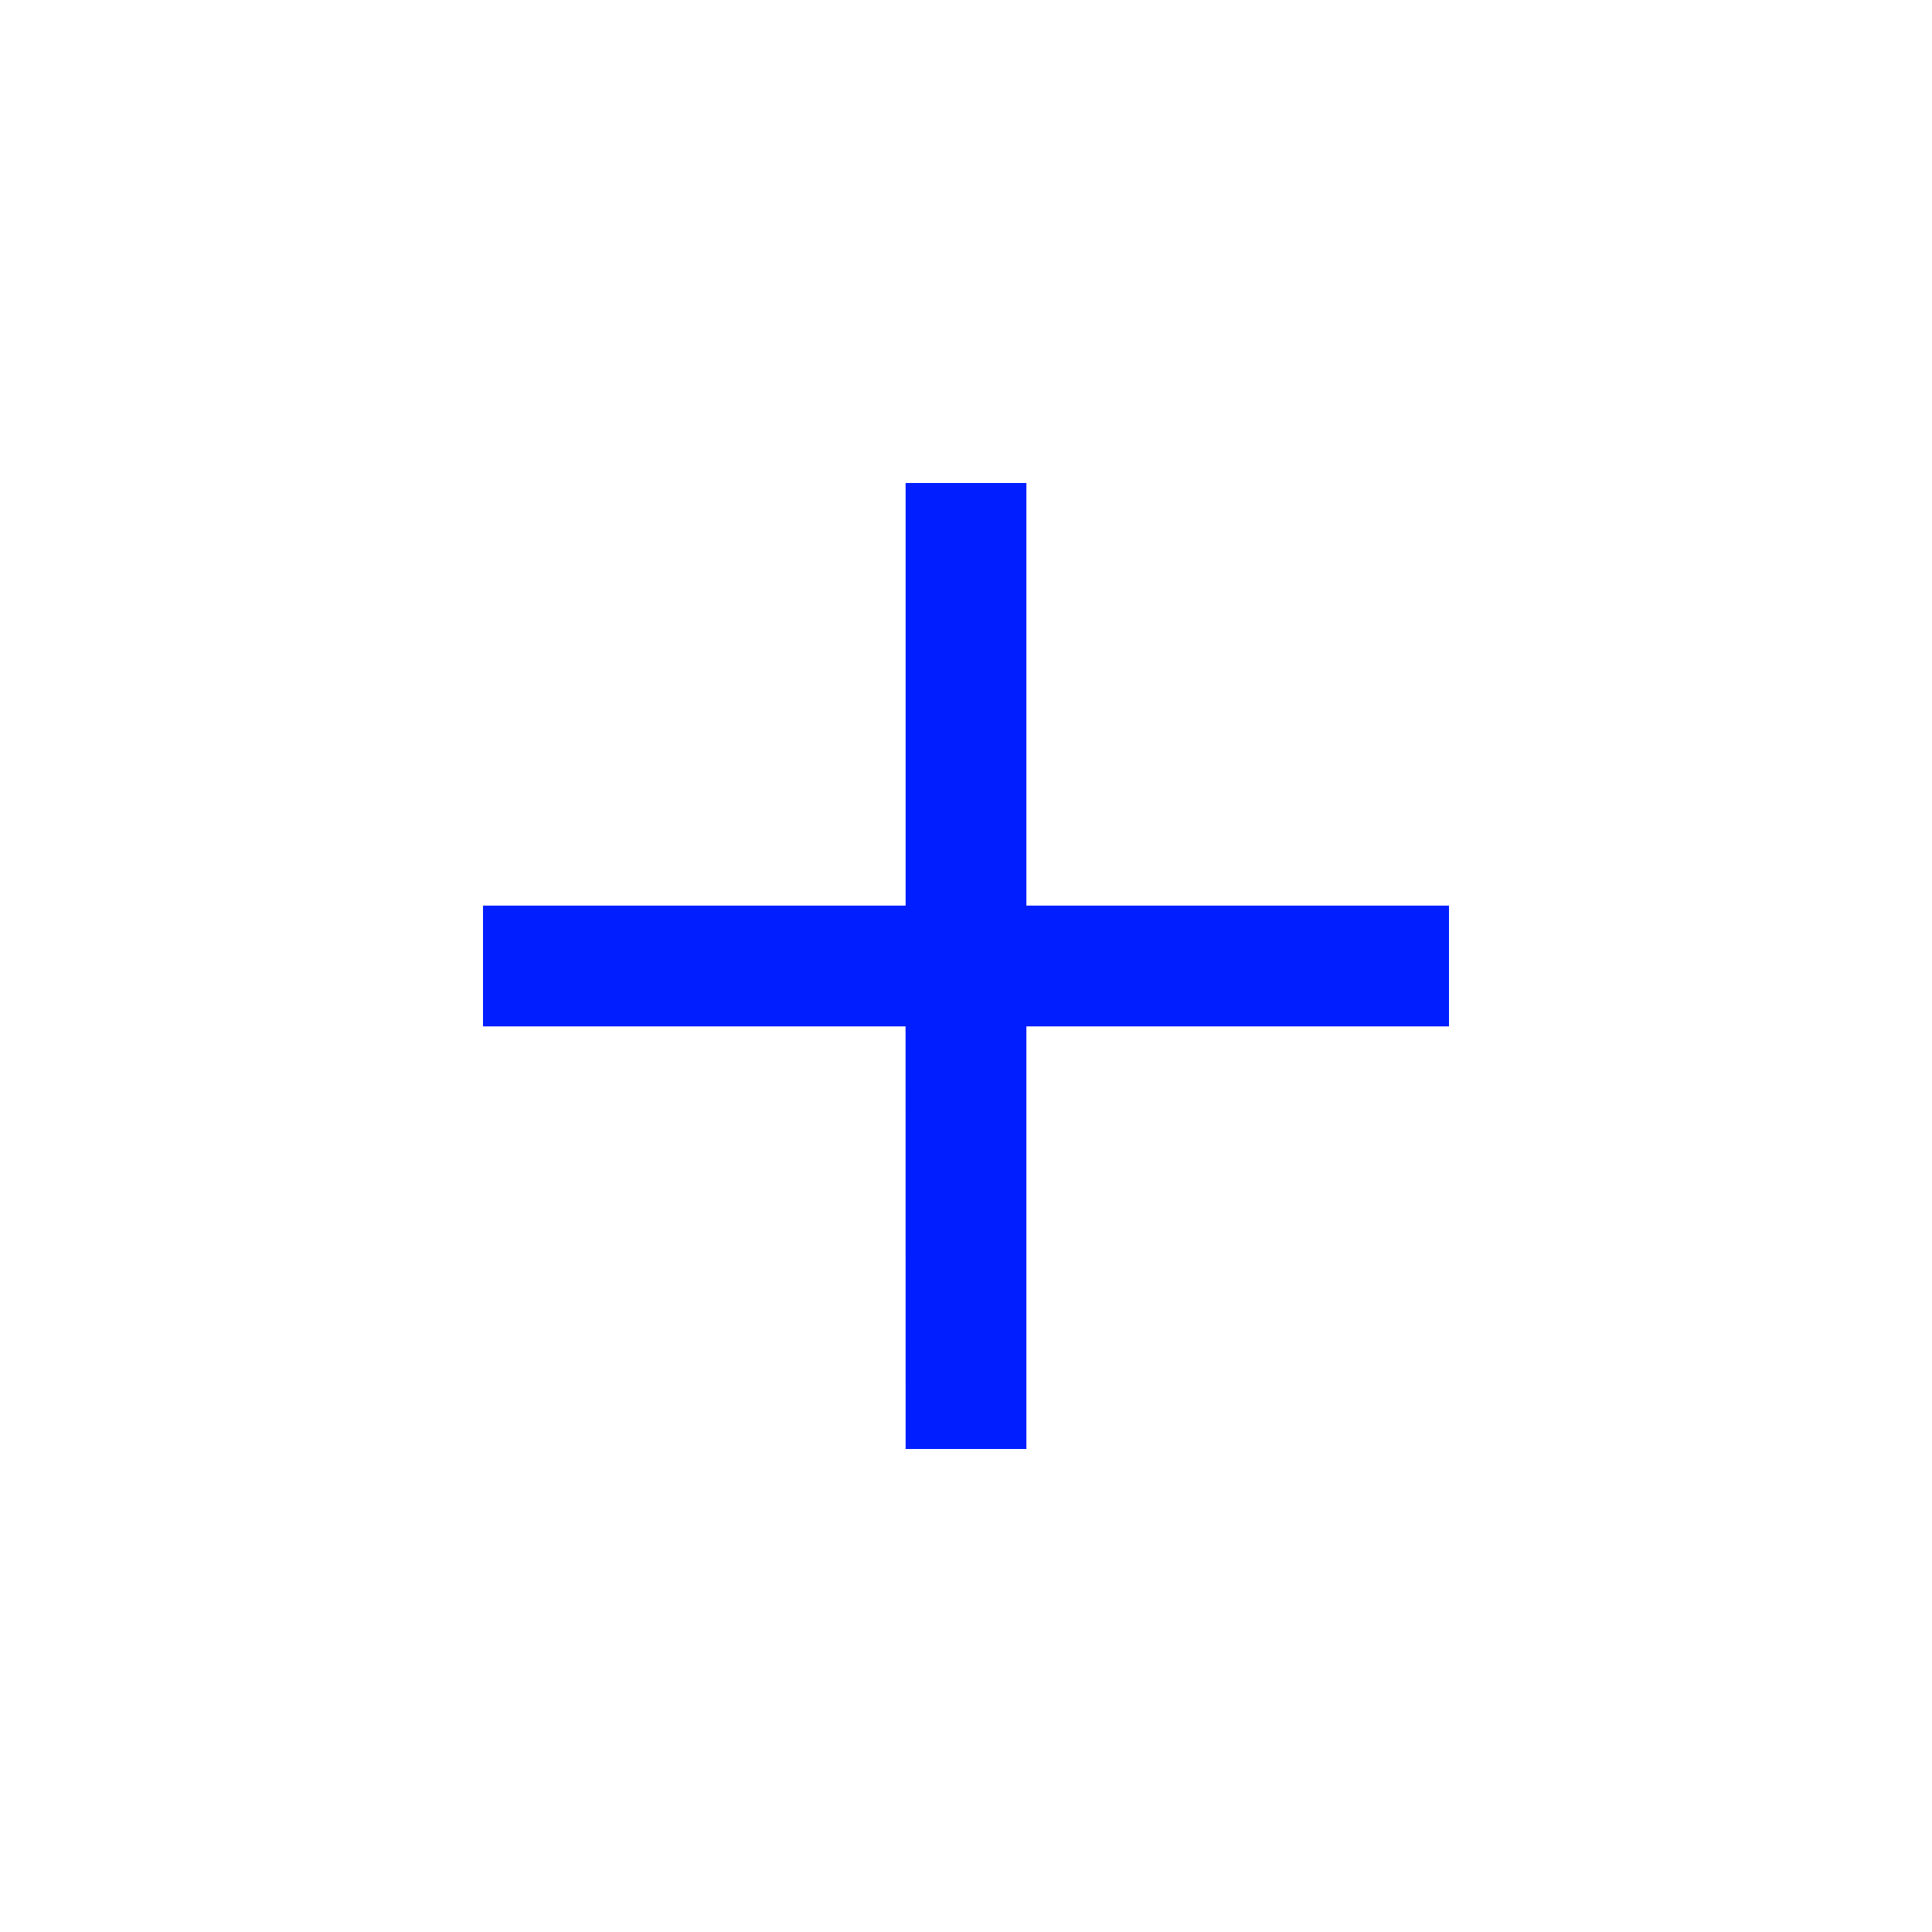 <?xml version="1.0" encoding="UTF-8"?>
<svg width="32px" height="32px" viewBox="0 0 32 32" version="1.1" xmlns="http://www.w3.org/2000/svg" xmlns:xlink="http://www.w3.org/1999/xlink">
    <title>blue/plus</title>
    <defs>
        <path d="M17,8 L17,15 L24,15 L24,17 L17,17 L17,24 L15,24 L14.999,17 L8,17 L8,15 L15,15 L15,8 L17,8 Z" id="path-1"></path>
    </defs>
    <g id="blue/plus" stroke="none" stroke-width="1" fill="none" fill-rule="evenodd">
        <mask id="mask-2" fill="white">
            <use xlink:href="#path-1"></use>
        </mask>
        <use id="Mask" fill="#001EFF" fill-rule="nonzero" xlink:href="#path-1"></use>
    </g>
</svg>